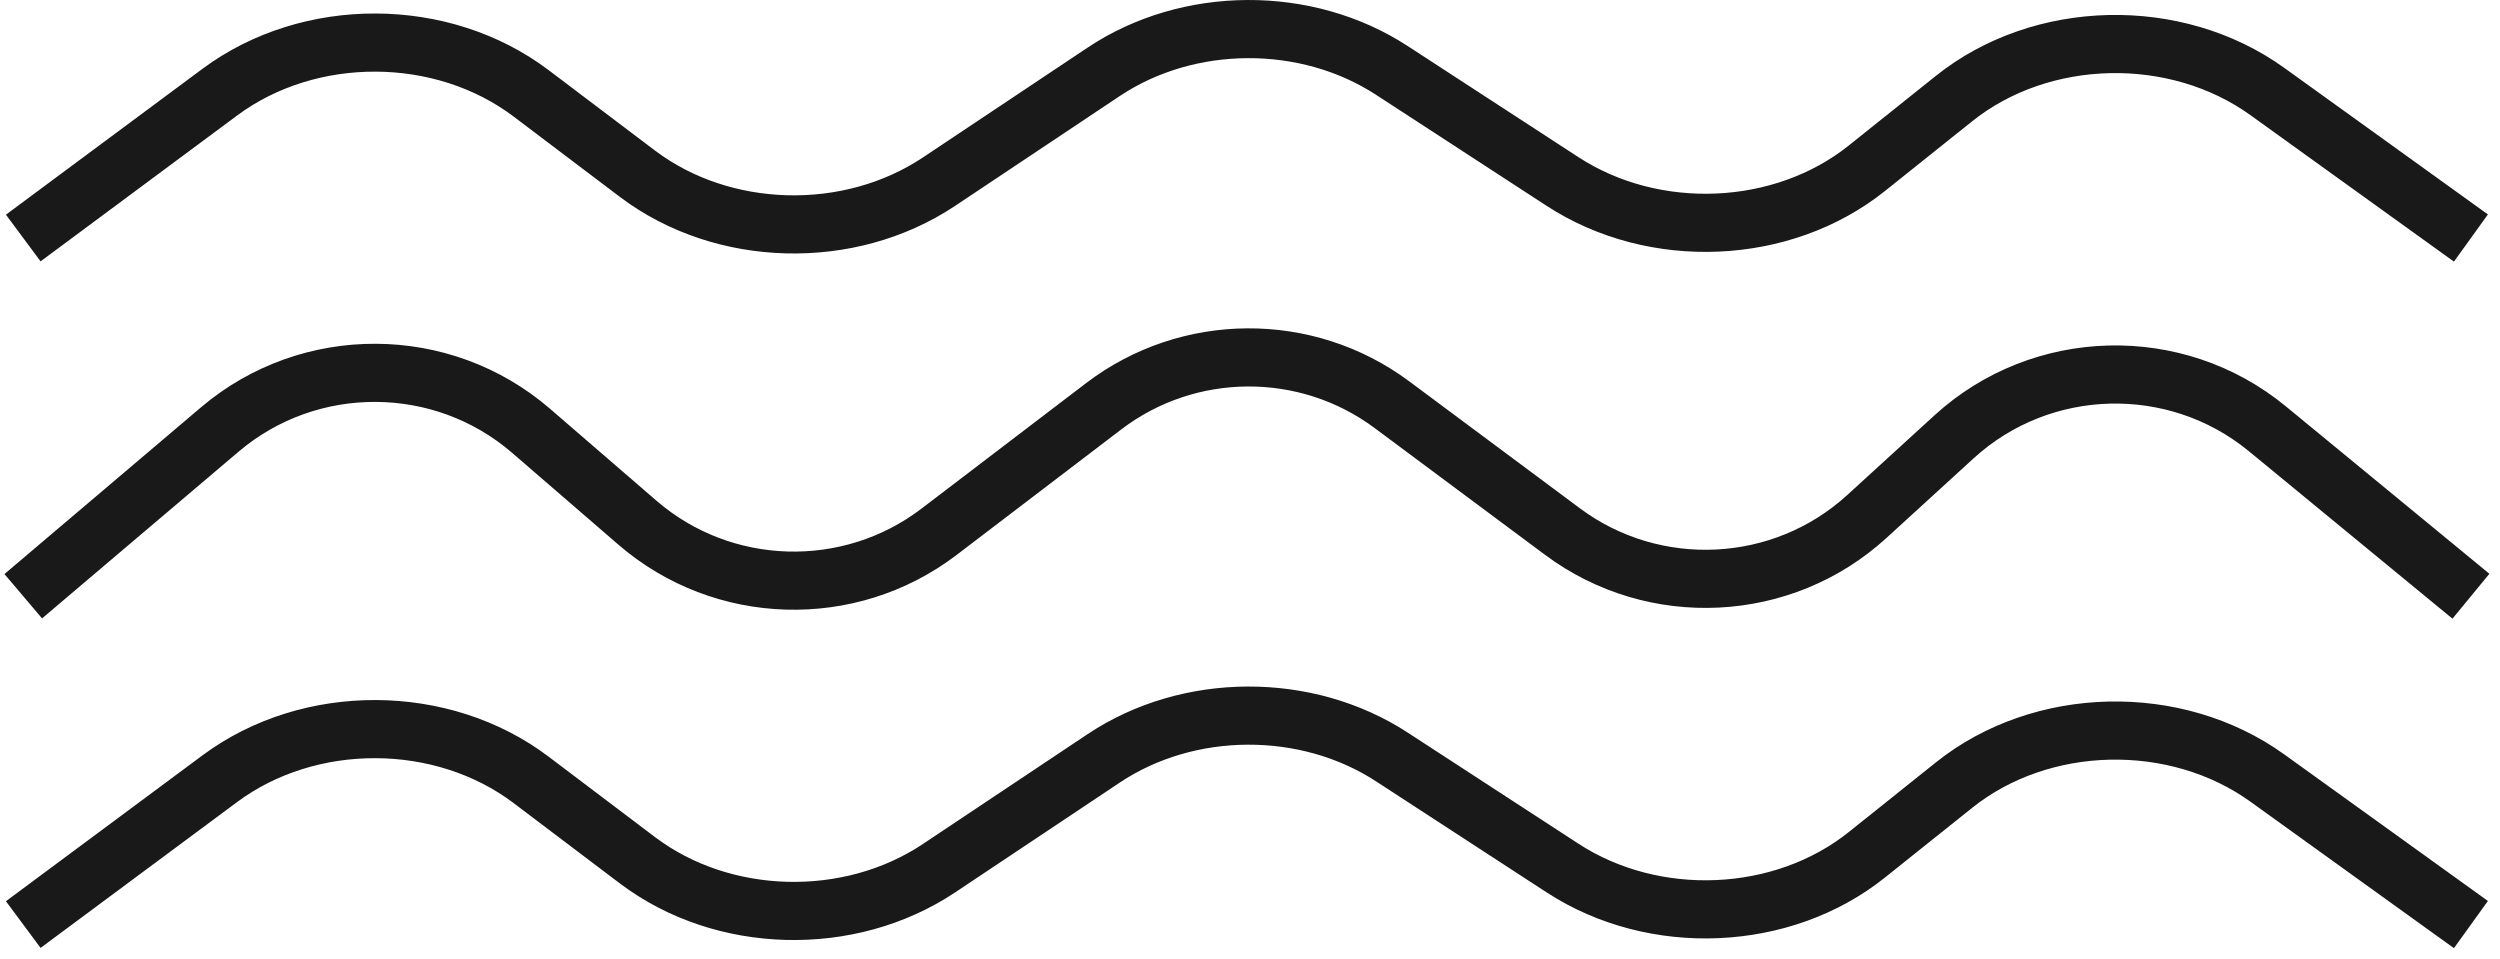 <svg width="86" height="33" viewBox="0 0 86 33" fill="none" xmlns="http://www.w3.org/2000/svg">
<path d="M0.8 8.188L7.564 3.168C10.645 0.881 15.21 0.899 18.268 3.209L21.928 5.976C24.864 8.194 29.213 8.309 32.302 6.249L37.966 2.471C40.878 0.529 44.94 0.508 47.878 2.421L53.753 6.245C56.909 8.299 61.321 8.107 64.22 5.788L67.218 3.391C70.228 0.984 74.846 0.88 77.997 3.148L85 8.188" stroke="#191919" stroke-width="2"/>
<path d="M0.8 20.51L7.564 14.772C10.645 12.159 15.21 12.179 18.268 14.819L21.928 17.981C24.864 20.517 29.213 20.648 32.302 18.294L37.966 13.976C40.878 11.756 44.94 11.733 47.878 13.918L53.753 18.289C56.909 20.637 61.321 20.417 64.22 17.767L67.218 15.028C70.228 12.277 74.846 12.158 77.997 14.75L85 20.51" stroke="#191919" stroke-width="2"/>
<path d="M0.8 31.805L7.564 26.785C10.645 24.498 15.21 24.515 18.268 26.826L21.928 29.593C24.864 31.811 29.213 31.926 32.302 29.866L37.966 26.088C40.878 24.145 44.94 24.125 47.878 26.038L53.753 29.862C56.909 31.916 61.321 31.724 64.22 29.405L67.218 27.008C70.228 24.601 74.846 24.497 77.997 26.765L85 31.805" stroke="#191919" stroke-width="2"/>
</svg>
